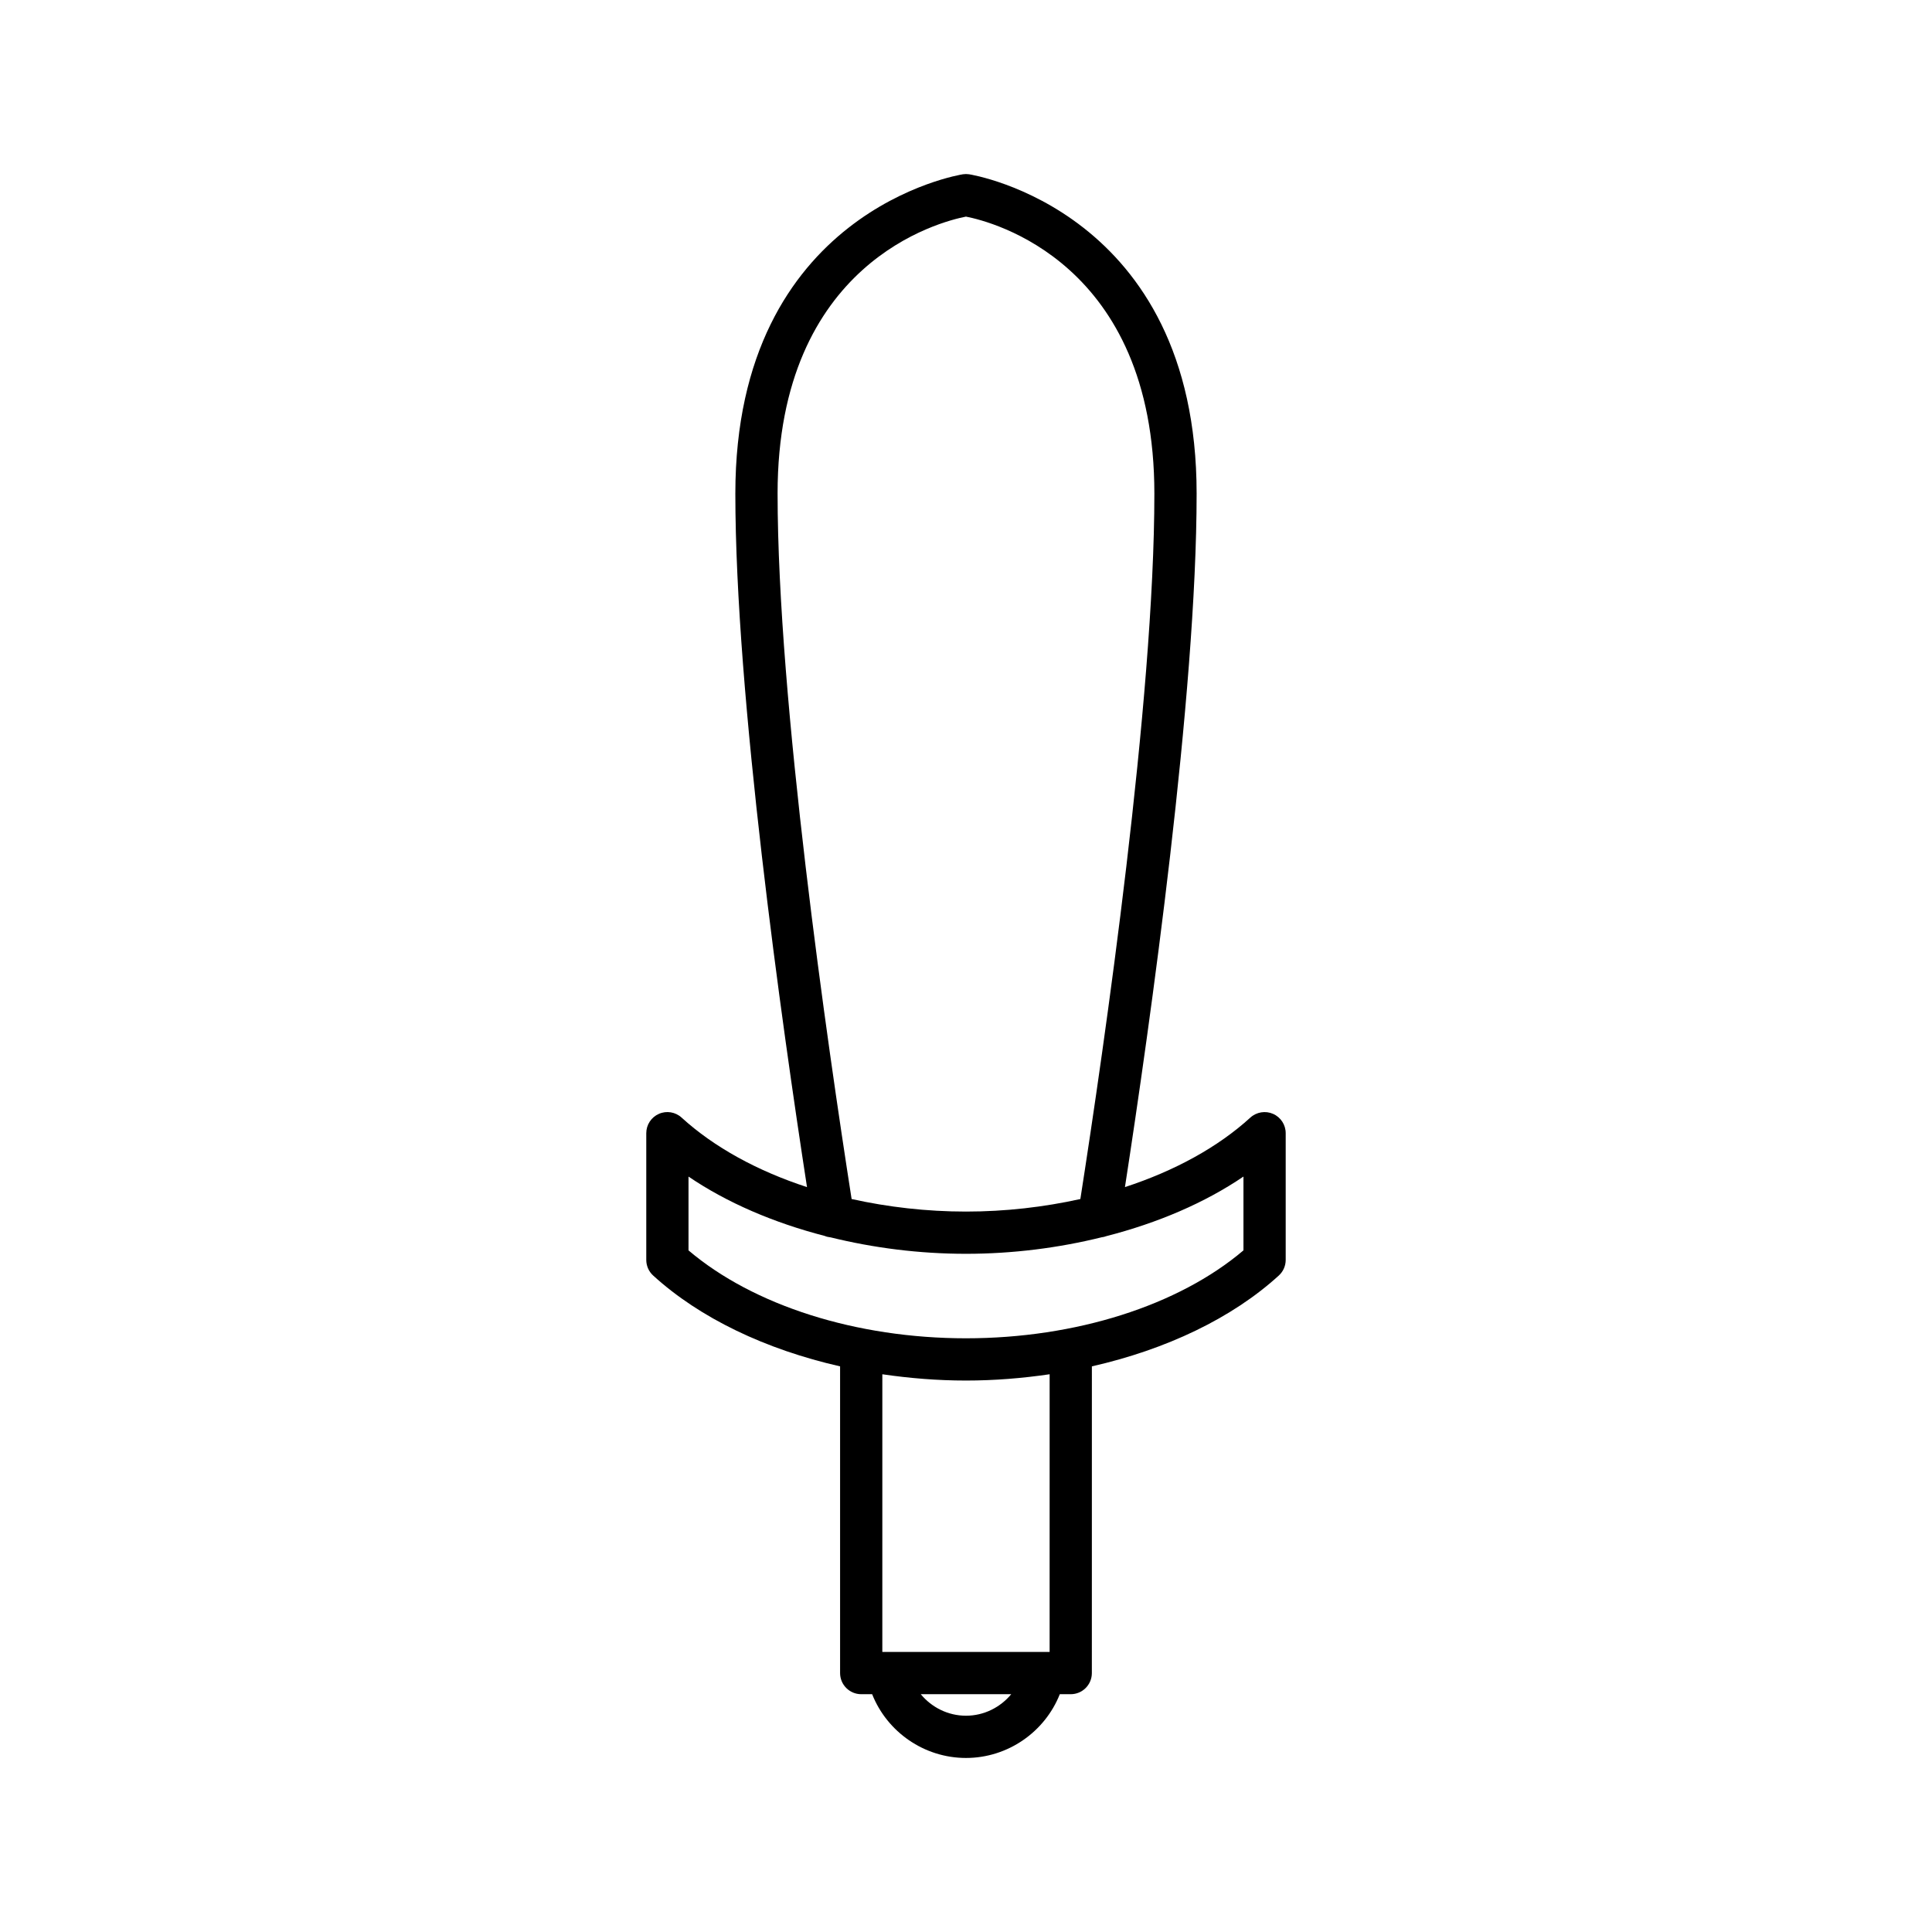 <?xml version="1.0" encoding="UTF-8"?>
<!-- Uploaded to: SVG Repo, www.svgrepo.com, Generator: SVG Repo Mixer Tools -->
<svg fill="#000000" width="800px" height="800px" version="1.1" viewBox="144 144 512 512" xmlns="http://www.w3.org/2000/svg">
 <path d="m372.23 592.98h2.894c3.977 10.02 13.797 16.898 24.867 16.898 11.074 0 20.895-6.879 24.867-16.898h2.894c3.094 0 5.598-2.504 5.598-5.598l0.008-81.281c19.676-4.469 37.133-12.754 49.539-24.074 1.164-1.059 1.824-2.559 1.824-4.133v-33.586c0-2.219-1.305-4.227-3.34-5.121-2.012-0.887-4.394-0.508-6.031 0.988-8.637 7.879-20.117 14.137-33.23 18.418 6.637-43.012 18.996-130.31 18.996-183.77 0-75.02-59.719-84.555-60.32-84.641-0.535-0.078-1.07-0.078-1.605 0-0.602 0.09-60.32 9.625-60.32 84.645 0 53.477 12.355 140.76 18.992 183.77-13.113-4.281-24.59-10.539-33.23-18.418-1.637-1.508-4.019-1.883-6.027-0.992-2.035 0.898-3.34 2.902-3.34 5.121v33.586c0 1.574 0.66 3.074 1.824 4.133 12.406 11.32 29.863 19.605 49.539 24.074v81.281c0.004 3.094 2.508 5.598 5.602 5.598zm27.766 5.703c-4.762 0-9.102-2.207-11.984-5.703h23.973c-2.891 3.496-7.227 5.703-11.988 5.703zm22.164-16.898h-44.336l0.004-73.59c7.219 1.055 14.633 1.664 22.168 1.664s14.949-0.609 22.168-1.668zm-72.094-306.96c0-61.336 43.207-72.117 49.926-73.422 6.769 1.316 49.926 12.125 49.926 73.422 0 54.793-13.262 146.25-19.613 186.93-9.625 2.129-19.832 3.324-30.309 3.324-10.48 0-20.688-1.195-30.312-3.324-6.356-40.672-19.617-132.12-19.617-186.93zm-23.605 200.54v-19.559c10.195 6.926 22.57 12.23 36.102 15.73 0.492 0.211 1.02 0.316 1.562 0.379 11.352 2.793 23.457 4.356 35.871 4.356 12.438 0 24.57-1.57 35.938-4.375 0.445-0.055 0.859-0.148 1.27-0.309 13.621-3.496 26.074-8.82 36.324-15.785v19.559c-17.23 14.633-44.488 23.301-73.531 23.301-29.047 0-56.305-8.668-73.535-23.297z"/>
</svg>